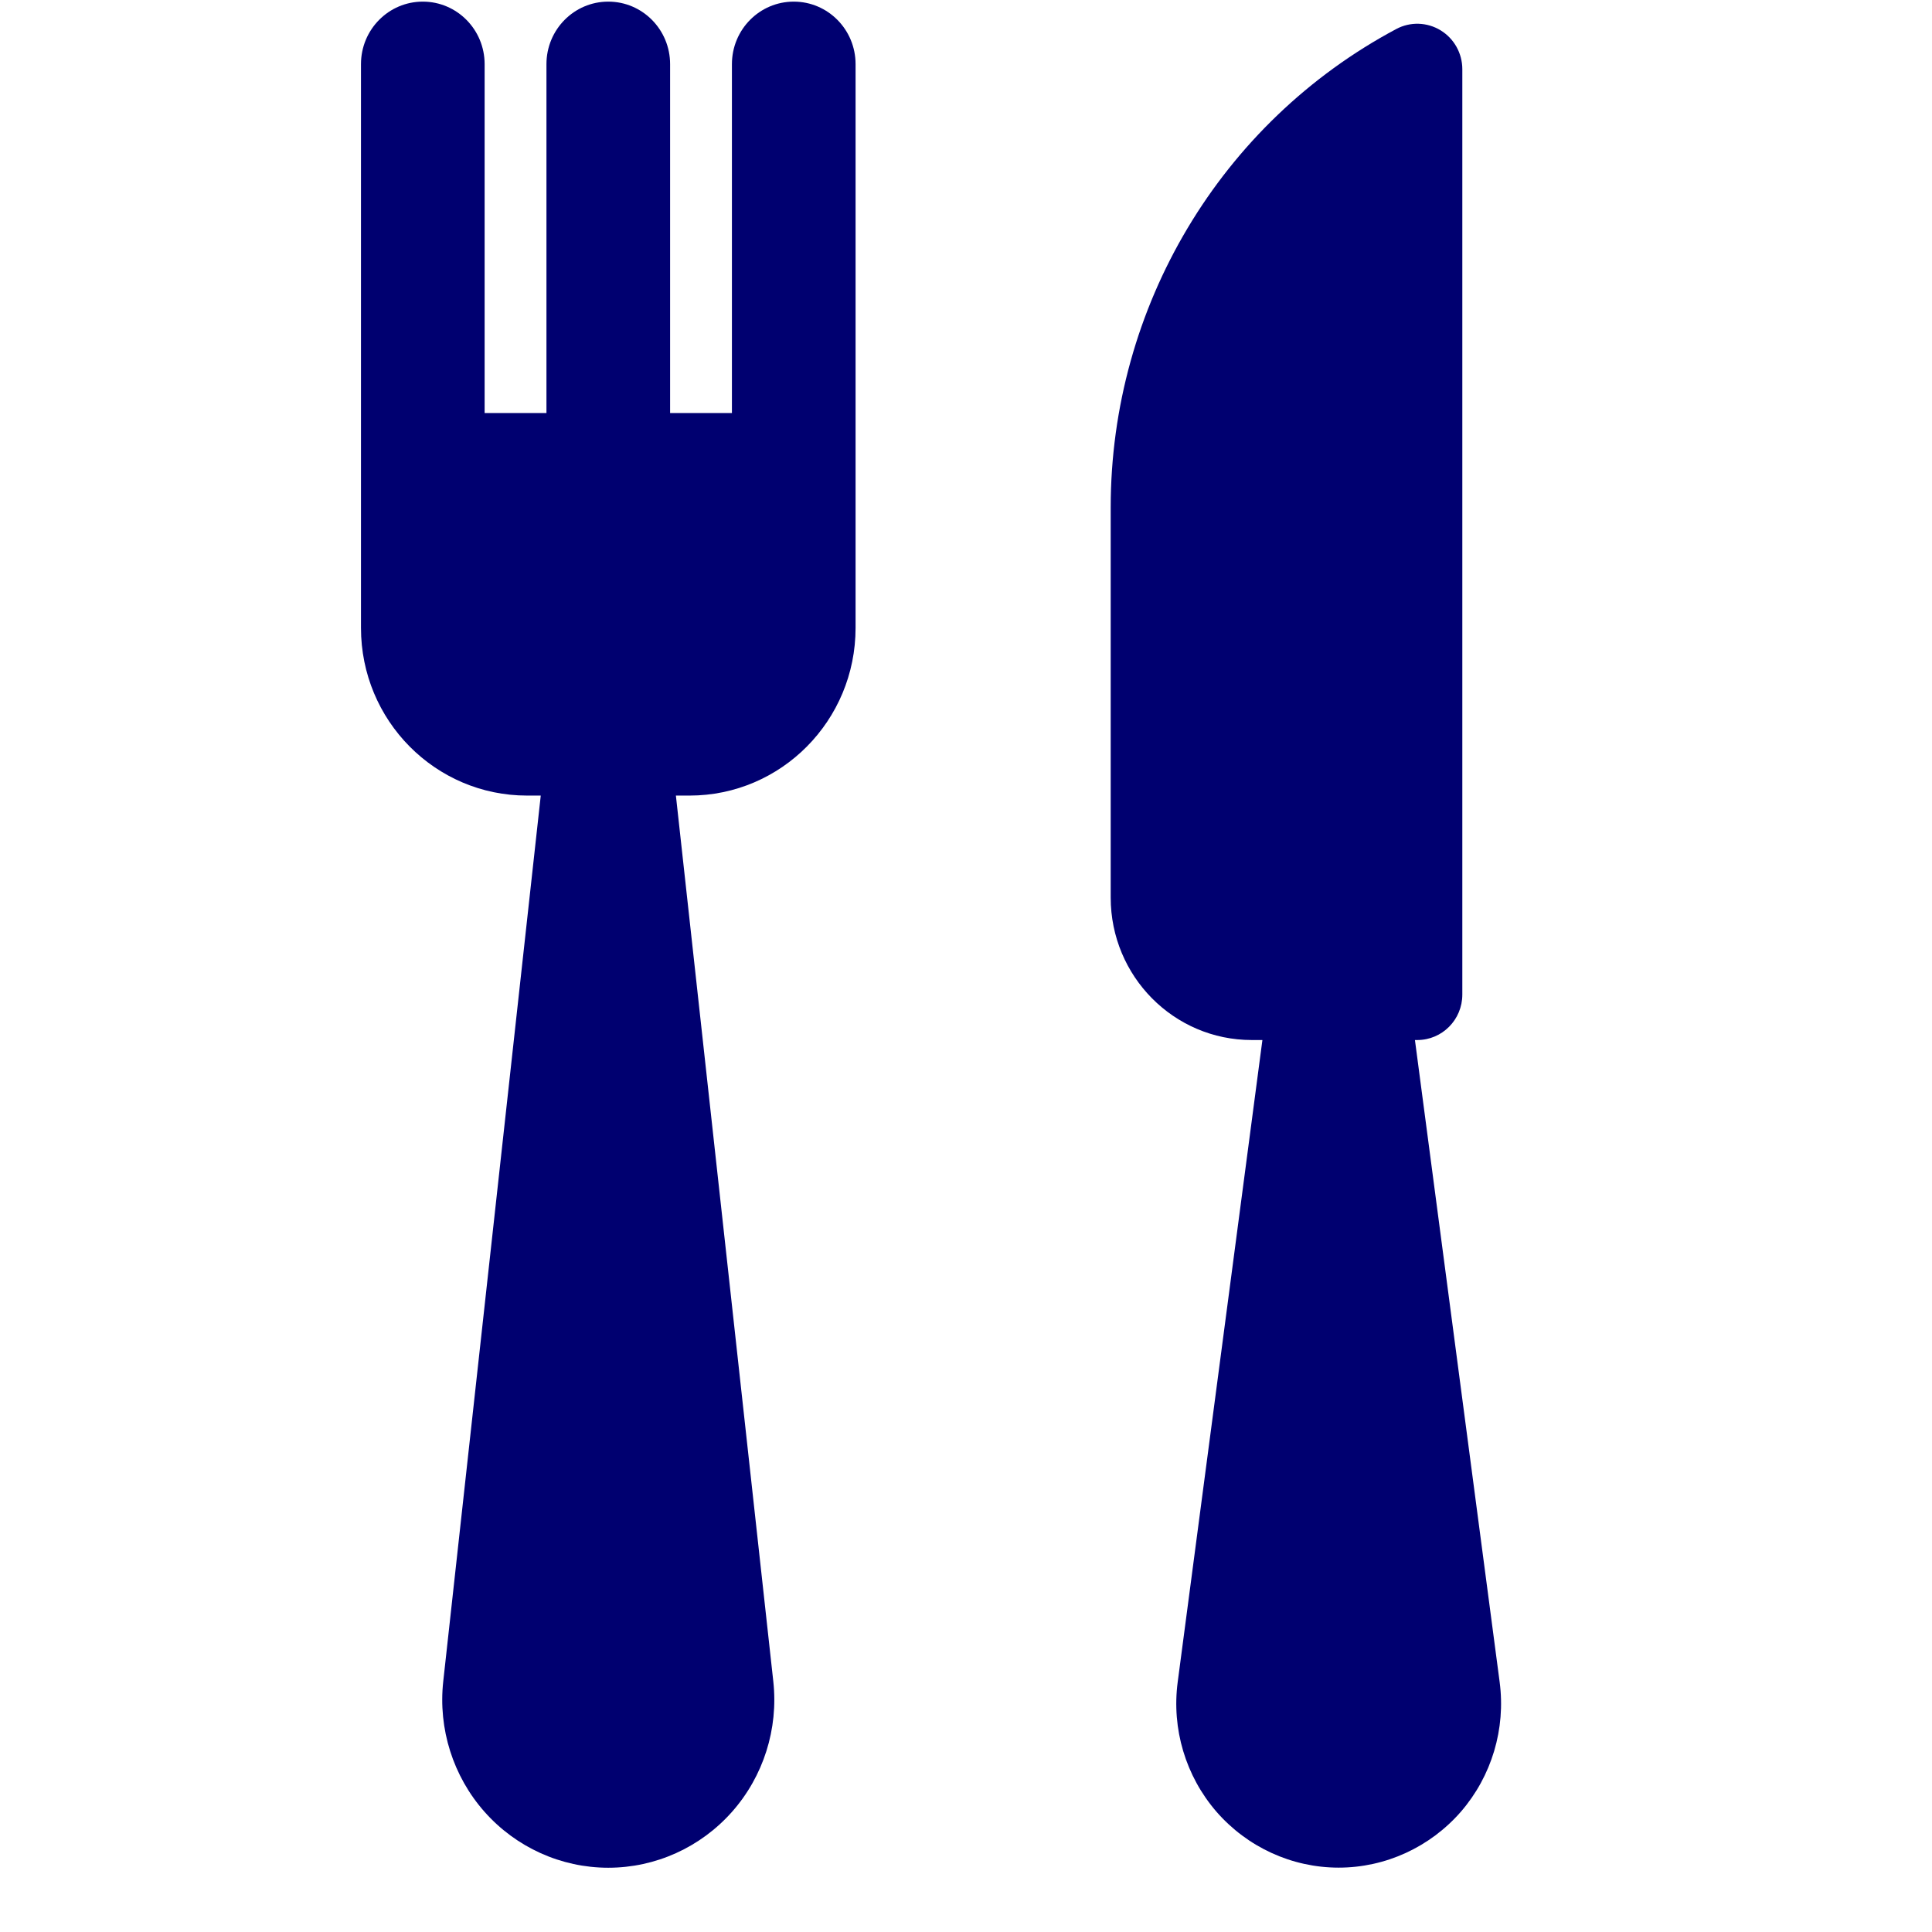 <svg width="19" height="19" viewBox="0 0 19 19" fill="none" xmlns="http://www.w3.org/2000/svg">
<g id="Fork and Knife" clip-path="url(#clip0_1499_745)">
<g id="Group">
<path id="Vector" d="M14.748 16.541L13.915 10.228H13.938C14.183 10.228 14.381 10.028 14.381 9.781V0.681C14.381 0.524 14.3 0.379 14.167 0.298C14.034 0.217 13.869 0.212 13.732 0.285C12.004 1.206 10.923 3.017 10.923 4.99V8.827C10.923 9.601 11.544 10.228 12.31 10.228H12.415L11.582 16.541C11.521 17.002 11.66 17.467 11.963 17.817C12.267 18.166 12.705 18.367 13.165 18.367C13.625 18.367 14.063 18.166 14.367 17.817C14.67 17.467 14.809 17.002 14.748 16.541Z" fill="#000070"/>
<path id="Vector_2" d="M7.806 0.016C7.47 0.016 7.198 0.291 7.198 0.631V4.062H6.59V0.631C6.59 0.291 6.318 0.016 5.982 0.016C5.646 0.016 5.374 0.291 5.374 0.631V4.062H4.766V0.631C4.766 0.291 4.494 0.016 4.158 0.016C3.822 0.016 3.55 0.291 3.55 0.631V4.062V4.623V6.175C3.55 7.086 4.281 7.824 5.183 7.824H5.318L4.359 16.536C4.308 17.002 4.456 17.469 4.765 17.818C5.075 18.168 5.518 18.368 5.982 18.368C6.447 18.368 6.889 18.168 7.199 17.818C7.508 17.469 7.656 17.002 7.605 16.536L6.647 7.824H6.781C7.683 7.824 8.414 7.086 8.414 6.175V4.623V4.062V0.631C8.414 0.291 8.142 0.016 7.806 0.016Z" fill="#000070"/>
</g>
</g>
<defs>
<clipPath id="clip0_1499_745">
<rect width="18.165" height="18.352" fill="white" transform="translate(0.074 0.016)"/>
</clipPath>
</defs>
</svg>
